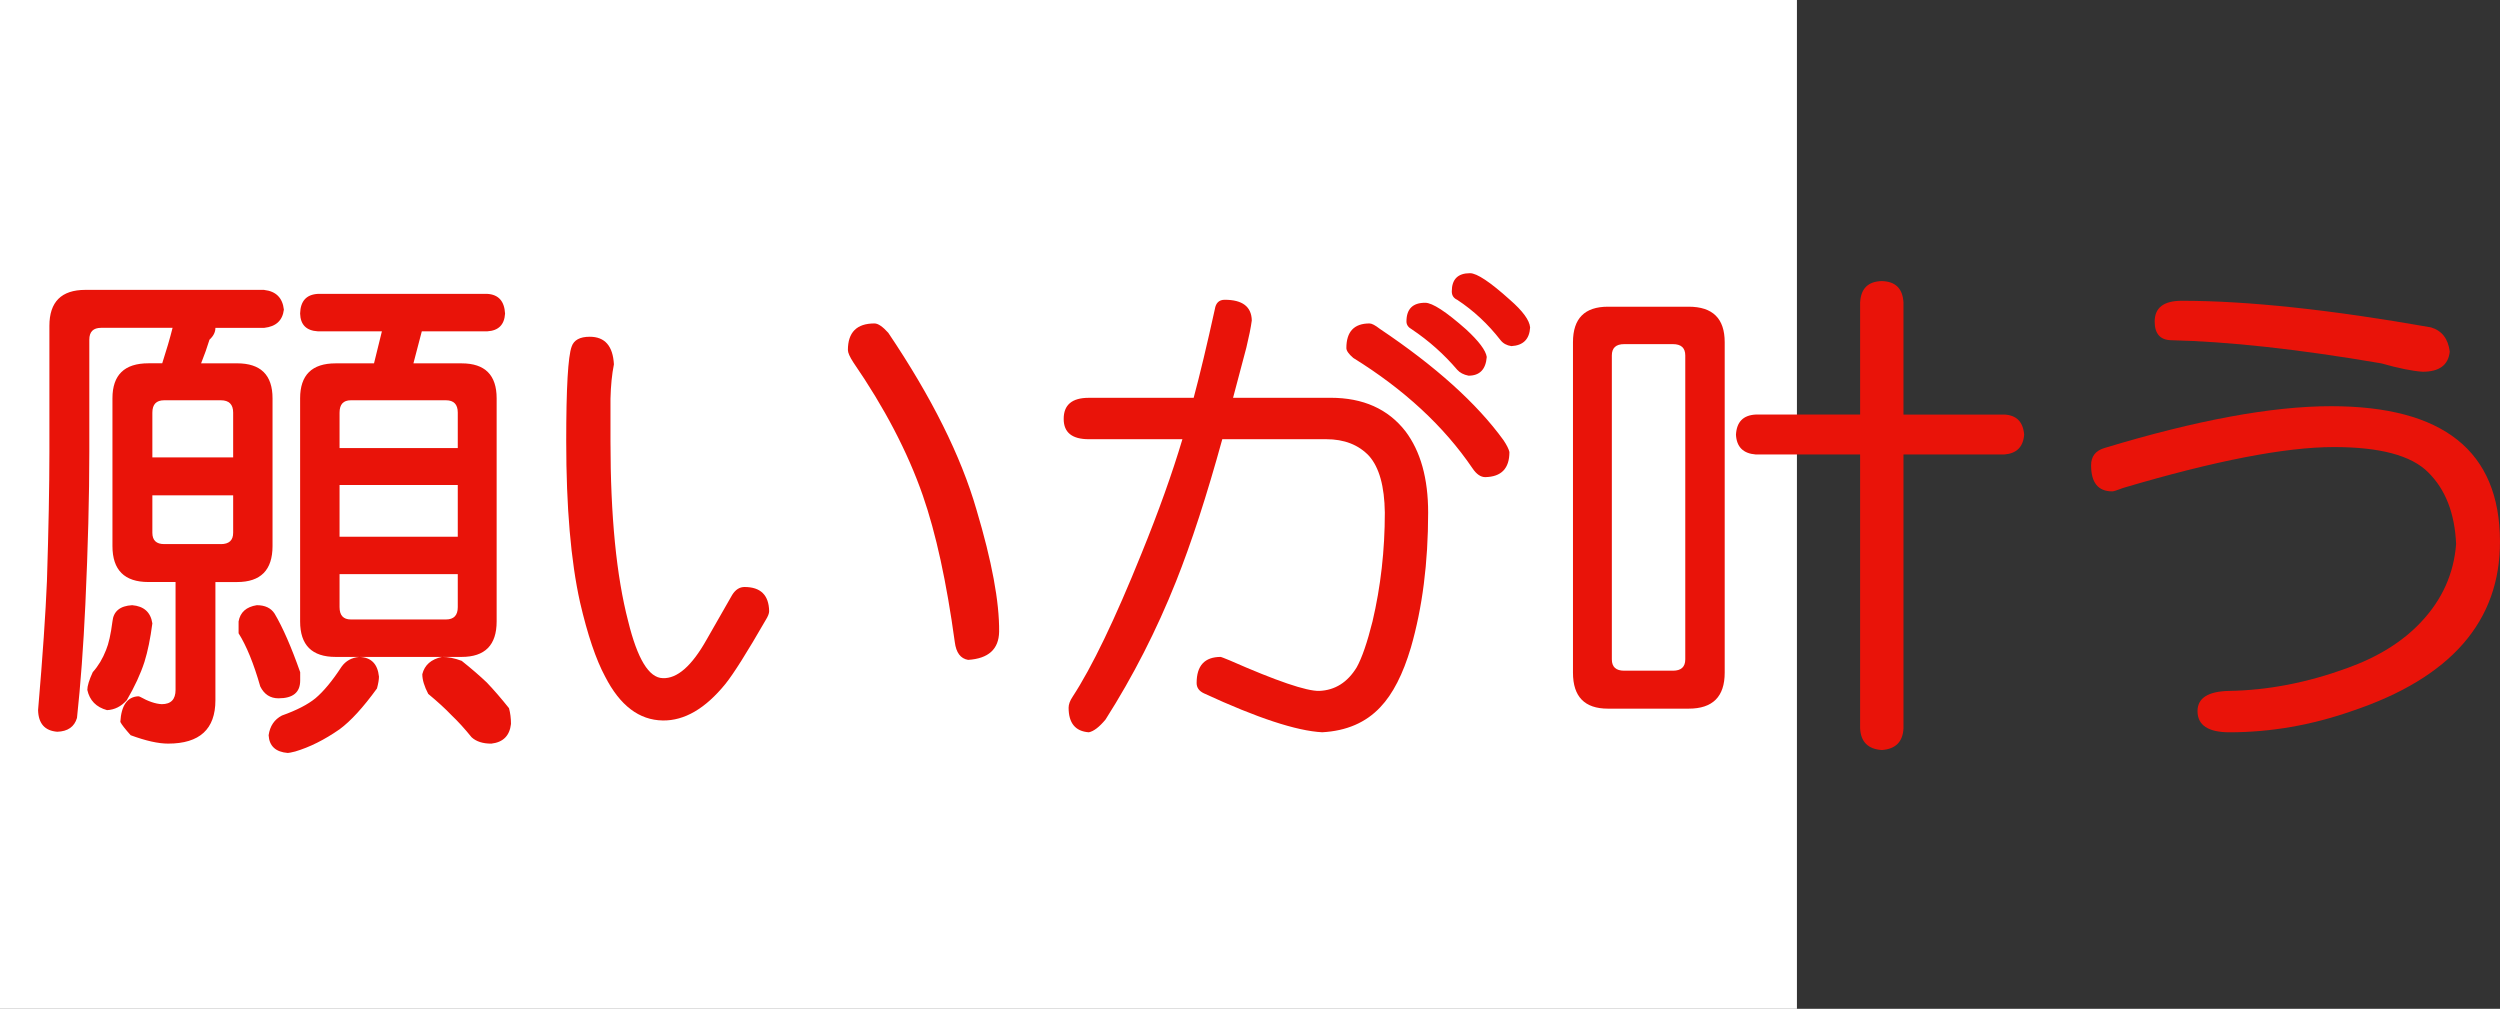 <?xml version="1.0" encoding="utf-8"?>
<!-- Generator: Adobe Illustrator 10.0, SVG Export Plug-In . SVG Version: 3.0.0 Build 76)  -->
<!DOCTYPE svg PUBLIC "-//W3C//DTD SVG 1.0//EN"    "http://www.w3.org/TR/2001/REC-SVG-20010904/DTD/svg10.dtd">
<svg 
	 xmlns:x="http://ns.adobe.com/Extensibility/1.0/" xmlns:i="http://ns.adobe.com/AdobeIllustrator/10.0/" xmlns:graph="http://ns.adobe.com/Graphs/1.0/" i:viewOrigin="0 32" i:rulerOrigin="0 0" i:pageBounds="0 32 320 0"
	 xmlns="http://www.w3.org/2000/svg" xmlns:xlink="http://www.w3.org/1999/xlink" xmlns:a="http://ns.adobe.com/AdobeSVGViewerExtensions/3.0/"
	 width="79.302" height="32" viewBox="0 0 79.302 32" overflow="visible" enable-background="new 0 0 79.302 32"
	 xml:space="preserve">
	<rect x="0" y="0" width="79.302" height="32" fill="#333333" stroke="none"/>
	<g id="レイヤー_1" i:layer="yes" i:editable="no" i:dimmedPercent="50" i:rgbTrio="#4F008000FFFF">
		<path i:knockout="Off" fill="#FFFFFF" d="M57,32H0V0h57V32z"/>
	</g>
	<g id="レイヤー_2" i:layer="yes" i:dimmedPercent="50" i:rgbTrio="#FFFF4F004F00">
		<g i:knockout="Off">
			<path i:knockout="Off" fill="#E91309" d="M8.38,9.197c0.375,0.042,0.583,0.25,0.625,0.625c-0.042,0.344-0.25,0.537-0.625,0.578
				H6.833c0,0.136-0.063,0.261-0.188,0.375c-0.073,0.24-0.162,0.49-0.266,0.75h1.141c0.75,0,1.125,0.37,1.125,1.109v4.688
				c0,0.761-0.375,1.141-1.125,1.141H6.833v3.75c0,0.916-0.5,1.375-1.5,1.375c-0.313,0-0.708-0.089-1.188-0.266
				c-0.177-0.198-0.287-0.339-0.328-0.422c0.031-0.521,0.219-0.791,0.563-0.813c0.021,0,0.042,0.006,0.063,0.016
				c0.26,0.146,0.489,0.224,0.688,0.234c0.292,0,0.438-0.151,0.438-0.453v-3.422H4.708c-0.761,0-1.141-0.38-1.141-1.141v-4.688
				c0-0.739,0.38-1.109,1.141-1.109h0.438c0.135-0.417,0.245-0.792,0.328-1.125H3.208c-0.25,0-0.375,0.125-0.375,0.375v3.563
				c0,1.406-0.042,3.016-0.125,4.828c-0.063,1.344-0.151,2.547-0.266,3.609c-0.083,0.281-0.292,0.427-0.625,0.438
				c-0.396-0.031-0.599-0.261-0.609-0.688c0.146-1.708,0.239-3.072,0.281-4.094c0.052-1.646,0.078-3.01,0.078-4.094v-4
				c0-0.76,0.38-1.141,1.141-1.141H8.38z M4.192,19.197c0.375,0.031,0.588,0.225,0.641,0.578c-0.063,0.479-0.146,0.886-0.25,1.219
				c-0.125,0.386-0.313,0.792-0.563,1.219c-0.177,0.197-0.386,0.302-0.625,0.313c-0.344-0.094-0.552-0.308-0.625-0.641
				c0-0.125,0.057-0.313,0.172-0.563c0.177-0.197,0.317-0.432,0.422-0.703c0.083-0.197,0.151-0.5,0.203-0.906
				C3.599,19.391,3.807,19.219,4.192,19.197z M4.833,14.51h2.563v-1.422c0-0.26-0.13-0.391-0.391-0.391H5.208
				c-0.25,0-0.375,0.13-0.375,0.391V14.51z M7.005,17.26c0.26,0,0.391-0.119,0.391-0.359v-1.188H4.833V16.9
				c0,0.24,0.125,0.359,0.375,0.359H7.005z M8.146,19.197c0.26,0,0.448,0.089,0.563,0.266c0.26,0.438,0.531,1.058,0.813,1.859v0.266
				c0,0.375-0.229,0.563-0.688,0.563c-0.261,0-0.453-0.125-0.578-0.375c-0.208-0.729-0.438-1.291-0.688-1.688v-0.375
				C7.619,19.422,7.812,19.25,8.146,19.197z M11.396,20.838c0.375,0.011,0.583,0.219,0.625,0.625c0,0.094-0.021,0.219-0.063,0.375
				c-0.438,0.604-0.833,1.036-1.188,1.297c-0.479,0.333-0.948,0.567-1.406,0.703c-0.125,0.031-0.203,0.047-0.234,0.047
				c-0.386-0.031-0.589-0.219-0.609-0.563c0.042-0.292,0.182-0.5,0.422-0.625c0.469-0.167,0.823-0.35,1.063-0.547
				c0.26-0.219,0.536-0.552,0.828-1C10.968,20.963,11.156,20.859,11.396,20.838z M15.458,9.322C15.812,9.343,16,9.552,16.021,9.947
				c-0.021,0.354-0.208,0.542-0.563,0.563H13.38l-0.266,1.016h1.531c0.739,0,1.109,0.37,1.109,1.109v7.078
				c0,0.75-0.37,1.125-1.109,1.125h-4c-0.75,0-1.125-0.375-1.125-1.125v-7.078c0-0.739,0.375-1.109,1.125-1.109h1.219l0.25-1.016
				h-2.031c-0.365-0.021-0.552-0.208-0.563-0.563c0.01-0.396,0.198-0.604,0.563-0.625H15.458z M10.771,14.213h3.75v-1.125
				c0-0.26-0.125-0.391-0.375-0.391H11.13c-0.24,0-0.359,0.13-0.359,0.391V14.213z M10.771,17.025h3.75v-1.641h-3.75V17.025z
				 M14.146,19.65c0.25,0,0.375-0.13,0.375-0.391v-1.047h-3.75v1.047c0,0.261,0.12,0.391,0.359,0.391H14.146z M14.021,20.838
				c0.198,0,0.406,0.042,0.625,0.125c0.313,0.25,0.578,0.479,0.797,0.688c0.219,0.229,0.453,0.5,0.703,0.813
				c0.042,0.156,0.063,0.322,0.063,0.5c-0.042,0.375-0.25,0.583-0.625,0.625c-0.271,0-0.479-0.068-0.625-0.203
				c-0.219-0.271-0.433-0.506-0.641-0.703c-0.188-0.198-0.433-0.422-0.734-0.672c-0.125-0.239-0.188-0.447-0.188-0.625
				C13.468,21.094,13.677,20.911,14.021,20.838z"/>
			<path i:knockout="Off" fill="#E91309" d="M18.708,10.682c0.479,0,0.734,0.292,0.766,0.875c-0.063,0.313-0.099,0.677-0.109,1.094
				v1.344c0,2.375,0.188,4.281,0.563,5.719c0.292,1.188,0.656,1.787,1.094,1.797c0.458,0.021,0.922-0.385,1.391-1.219l0.813-1.422
				c0.104-0.166,0.234-0.25,0.391-0.25c0.51,0,0.771,0.256,0.781,0.766c0,0.073-0.037,0.167-0.109,0.281
				c-0.594,1.031-1.021,1.709-1.281,2.031c-0.636,0.781-1.297,1.166-1.984,1.156c-0.75-0.011-1.359-0.475-1.828-1.391
				c-0.292-0.541-0.558-1.328-0.797-2.359c-0.292-1.313-0.438-3.016-0.438-5.109c0-1.688,0.057-2.688,0.172-3
				C18.203,10.786,18.396,10.682,18.708,10.682z M27.739,10.26c0.114,0,0.26,0.099,0.438,0.297c1.375,2.042,2.307,3.912,2.797,5.609
				c0.489,1.636,0.729,2.928,0.719,3.875c-0.011,0.553-0.339,0.85-0.984,0.891c-0.24-0.041-0.38-0.229-0.422-0.563
				c-0.261-1.906-0.599-3.458-1.016-4.656c-0.479-1.375-1.214-2.781-2.203-4.219c-0.115-0.177-0.172-0.307-0.172-0.391
				C26.896,10.541,27.177,10.26,27.739,10.26z"/>
			<path i:knockout="Off" fill="#E91309" d="M34.536,12.619h3.328c0.198-0.739,0.422-1.677,0.672-2.813
				c0.031-0.198,0.135-0.297,0.313-0.297c0.563,0,0.849,0.219,0.859,0.656c-0.031,0.229-0.089,0.516-0.172,0.859l-0.422,1.594h3.094
				c1.031,0,1.823,0.354,2.375,1.063c0.479,0.636,0.719,1.495,0.719,2.578c0,1.594-0.183,3.021-0.547,4.281
				c-0.25,0.844-0.573,1.475-0.969,1.891c-0.458,0.489-1.073,0.755-1.844,0.797c-0.813-0.042-2.063-0.453-3.75-1.234
				c-0.156-0.072-0.234-0.182-0.234-0.328c0-0.552,0.255-0.828,0.766-0.828c0.01,0,0.104,0.037,0.281,0.109
				c1.489,0.656,2.438,0.979,2.844,0.969c0.5-0.021,0.896-0.271,1.188-0.75c0.167-0.302,0.333-0.786,0.5-1.453
				c0.26-1.104,0.391-2.255,0.391-3.453c-0.011-0.833-0.177-1.432-0.5-1.797c-0.333-0.354-0.787-0.531-1.359-0.531h-3.297
				c-0.49,1.781-0.979,3.287-1.469,4.516c-0.615,1.542-1.359,3-2.234,4.375c-0.198,0.239-0.375,0.375-0.531,0.406
				c-0.427-0.031-0.641-0.292-0.641-0.781c0-0.104,0.042-0.219,0.125-0.344c0.614-0.938,1.344-2.453,2.188-4.547
				c0.542-1.333,0.974-2.542,1.297-3.625h-2.969c-0.531,0-0.797-0.213-0.797-0.641C33.739,12.843,34.005,12.619,34.536,12.619z
				 M43.442,10.26c0.073,0,0.182,0.058,0.328,0.172c1.771,1.188,3.078,2.365,3.922,3.531c0.104,0.156,0.167,0.281,0.188,0.375
				c0,0.521-0.255,0.787-0.766,0.797c-0.146,0-0.281-0.094-0.406-0.281c-0.906-1.333-2.167-2.5-3.781-3.5
				c-0.146-0.125-0.219-0.229-0.219-0.313C42.708,10.521,42.953,10.26,43.442,10.26z M45.208,9.604c0.229,0,0.661,0.281,1.297,0.844
				c0.406,0.375,0.625,0.667,0.656,0.875c-0.031,0.396-0.224,0.594-0.578,0.594c-0.156-0.031-0.276-0.094-0.359-0.188
				c-0.417-0.489-0.896-0.917-1.438-1.281c-0.115-0.063-0.172-0.146-0.172-0.25C44.614,9.802,44.812,9.604,45.208,9.604z
				 M46.63,8.666c0.219,0,0.641,0.281,1.266,0.844c0.406,0.354,0.62,0.646,0.641,0.875c-0.021,0.375-0.219,0.573-0.594,0.594
				c-0.146-0.021-0.261-0.083-0.344-0.188c-0.396-0.51-0.854-0.938-1.375-1.281c-0.115-0.052-0.172-0.141-0.172-0.266
				C46.052,8.859,46.244,8.666,46.63,8.666z"/>
			<path i:knockout="Off" fill="#E91309" d="M51.005,9.729h2.563c0.76,0,1.141,0.375,1.141,1.125v10.484
				c0,0.761-0.38,1.141-1.141,1.141h-2.563c-0.74,0-1.109-0.38-1.109-1.141V10.854C49.896,10.104,50.265,9.729,51.005,9.729z
				 M53.067,21.275c0.26,0,0.391-0.119,0.391-0.359v-9.641c0-0.239-0.13-0.359-0.391-0.359h-1.547c-0.261,0-0.391,0.12-0.391,0.359
				v9.641c0,0.24,0.13,0.359,0.391,0.359H53.067z M63.583,13.15c0.385,0.021,0.594,0.234,0.625,0.641
				c-0.031,0.386-0.24,0.594-0.625,0.625H60.38v8.688c-0.021,0.427-0.25,0.656-0.688,0.688c-0.438-0.031-0.667-0.261-0.688-0.688
				v-8.688h-3.313c-0.396-0.031-0.604-0.239-0.625-0.625c0.021-0.406,0.229-0.62,0.625-0.641h3.313V9.604
				c0.021-0.448,0.25-0.677,0.688-0.688c0.438,0.011,0.667,0.24,0.688,0.688v3.547H63.583z"/>
			<path i:knockout="Off" fill="#E91309" d="M73.942,12.885c3.563,0,5.349,1.427,5.359,4.281c0.01,2.542-1.558,4.339-4.703,5.391
				c-1.281,0.447-2.573,0.672-3.875,0.672c-0.677,0-1.016-0.225-1.016-0.672c0-0.416,0.338-0.63,1.016-0.641
				c1.219-0.021,2.458-0.26,3.719-0.719c0.989-0.354,1.776-0.844,2.359-1.469c0.667-0.708,1.036-1.531,1.109-2.469
				c-0.042-0.979-0.339-1.739-0.891-2.281c-0.531-0.531-1.526-0.797-2.984-0.797c-1.542,0-3.771,0.433-6.688,1.297
				c-0.188,0.073-0.302,0.109-0.344,0.109c-0.448,0-0.672-0.276-0.672-0.828c0-0.281,0.141-0.463,0.422-0.547
				C69.671,13.328,72.067,12.885,73.942,12.885z M69.208,9.541c2.083,0,4.719,0.281,7.906,0.844
				c0.344,0.104,0.542,0.359,0.594,0.766c-0.042,0.427-0.328,0.641-0.859,0.641c-0.323-0.021-0.761-0.109-1.313-0.266
				c-2.615-0.448-4.839-0.692-6.672-0.734c-0.344-0.01-0.516-0.208-0.516-0.594C68.349,9.76,68.635,9.541,69.208,9.541z"/>
		</g>
	</g>
</svg>
